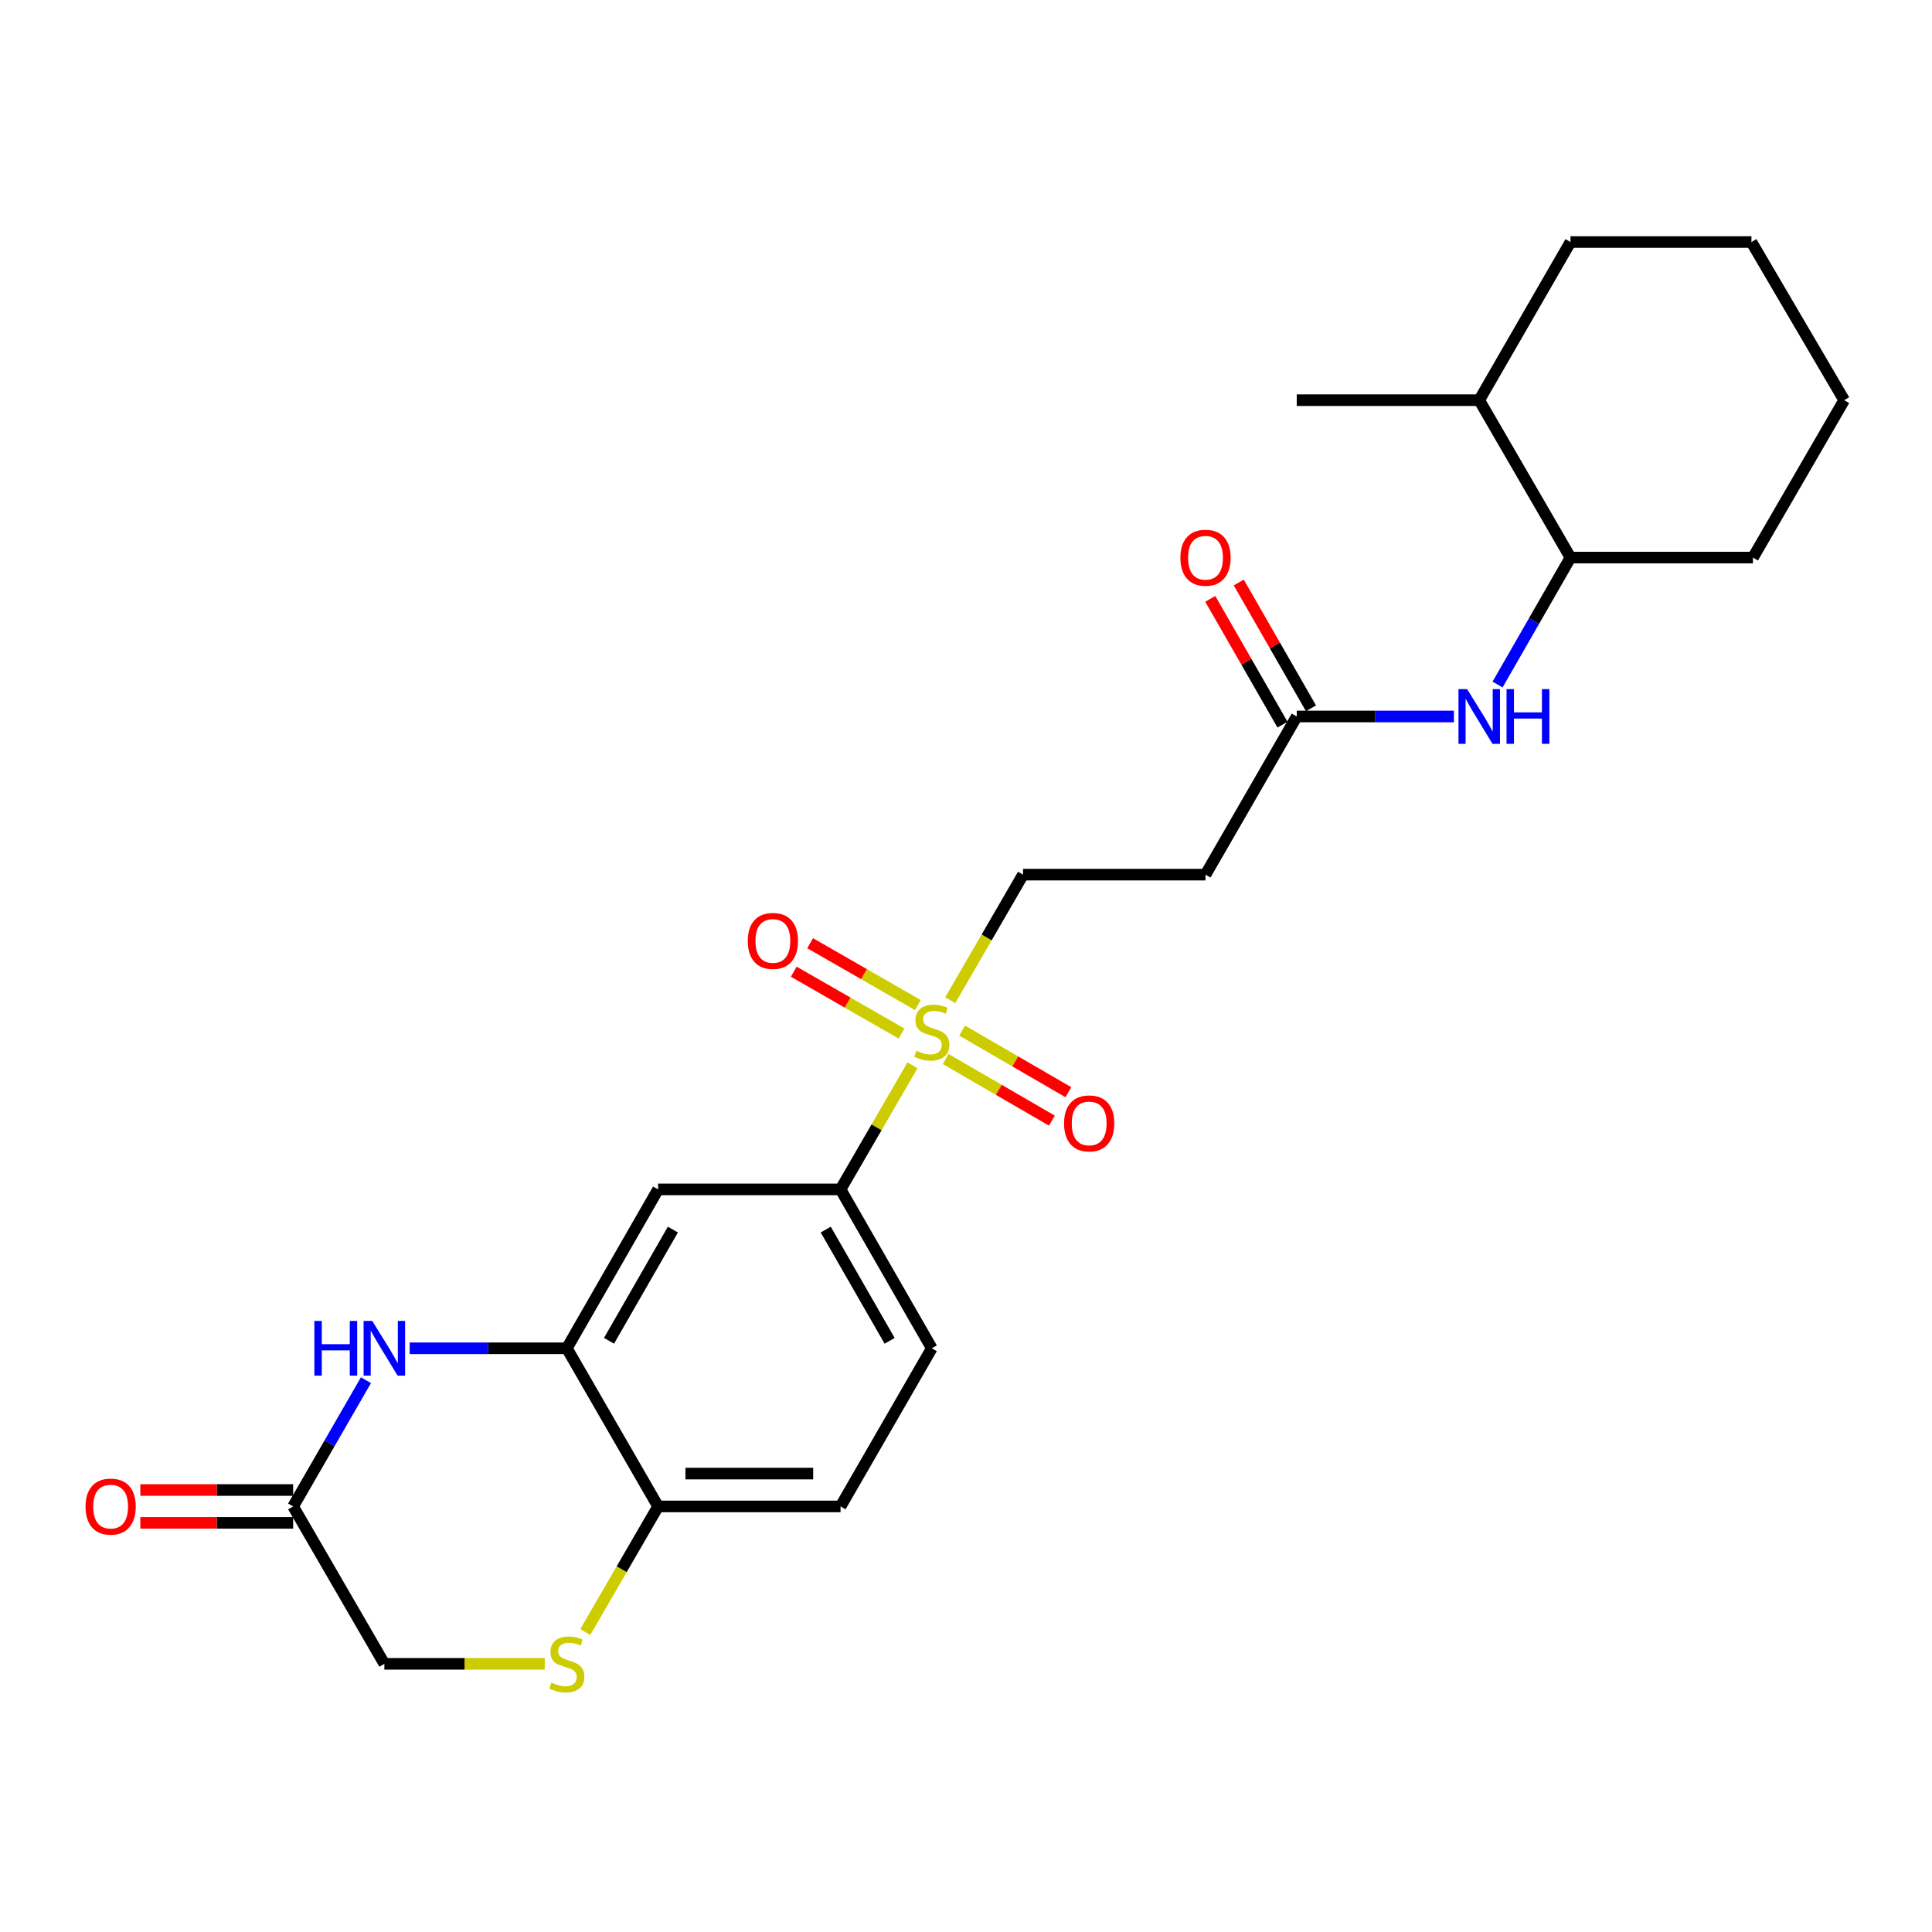 <?xml version='1.0' encoding='iso-8859-1'?>
<svg version='1.1' baseProfile='full'
              xmlns='http://www.w3.org/2000/svg'
                      xmlns:rdkit='http://www.rdkit.org/xml'
                      xmlns:xlink='http://www.w3.org/1999/xlink'
                  xml:space='preserve'
width='1000px' height='1000px' viewBox='0 0 1000 1000'>
<!-- END OF HEADER -->
<rect style='opacity:1.0;fill:#FFFFFF;stroke:none' width='1000' height='1000' x='0' y='0'> </rect>
<path class='bond-2' d='M 472.305,551.395 L 453.685,583.513' style='fill:none;fill-rule:evenodd;stroke:#CCCC00;stroke-width:6px;stroke-linecap:butt;stroke-linejoin:miter;stroke-opacity:1' />
<path class='bond-2' d='M 453.685,583.513 L 435.064,615.63' style='fill:none;fill-rule:evenodd;stroke:#000000;stroke-width:6px;stroke-linecap:butt;stroke-linejoin:miter;stroke-opacity:1' />
<path class='bond-9' d='M 491.848,517.687 L 510.684,485.199' style='fill:none;fill-rule:evenodd;stroke:#CCCC00;stroke-width:6px;stroke-linecap:butt;stroke-linejoin:miter;stroke-opacity:1' />
<path class='bond-9' d='M 510.684,485.199 L 529.52,452.711' style='fill:none;fill-rule:evenodd;stroke:#000000;stroke-width:6px;stroke-linecap:butt;stroke-linejoin:miter;stroke-opacity:1' />
<path class='bond-11' d='M 489.467,548.144 L 516.968,564.09' style='fill:none;fill-rule:evenodd;stroke:#CCCC00;stroke-width:6px;stroke-linecap:butt;stroke-linejoin:miter;stroke-opacity:1' />
<path class='bond-11' d='M 516.968,564.09 L 544.469,580.036' style='fill:none;fill-rule:evenodd;stroke:#FF0000;stroke-width:6px;stroke-linecap:butt;stroke-linejoin:miter;stroke-opacity:1' />
<path class='bond-11' d='M 497.994,533.437 L 525.495,549.383' style='fill:none;fill-rule:evenodd;stroke:#CCCC00;stroke-width:6px;stroke-linecap:butt;stroke-linejoin:miter;stroke-opacity:1' />
<path class='bond-11' d='M 525.495,549.383 L 552.996,565.329' style='fill:none;fill-rule:evenodd;stroke:#FF0000;stroke-width:6px;stroke-linecap:butt;stroke-linejoin:miter;stroke-opacity:1' />
<path class='bond-12' d='M 475.078,520.215 L 447.197,504.208' style='fill:none;fill-rule:evenodd;stroke:#CCCC00;stroke-width:6px;stroke-linecap:butt;stroke-linejoin:miter;stroke-opacity:1' />
<path class='bond-12' d='M 447.197,504.208 L 419.317,488.202' style='fill:none;fill-rule:evenodd;stroke:#FF0000;stroke-width:6px;stroke-linecap:butt;stroke-linejoin:miter;stroke-opacity:1' />
<path class='bond-12' d='M 466.613,534.958 L 438.733,518.952' style='fill:none;fill-rule:evenodd;stroke:#CCCC00;stroke-width:6px;stroke-linecap:butt;stroke-linejoin:miter;stroke-opacity:1' />
<path class='bond-12' d='M 438.733,518.952 L 410.852,502.945' style='fill:none;fill-rule:evenodd;stroke:#FF0000;stroke-width:6px;stroke-linecap:butt;stroke-linejoin:miter;stroke-opacity:1' />
<path class='bond-0' d='M 212.041,697.874 L 252.718,697.874' style='fill:none;fill-rule:evenodd;stroke:#0000FF;stroke-width:6px;stroke-linecap:butt;stroke-linejoin:miter;stroke-opacity:1' />
<path class='bond-0' d='M 252.718,697.874 L 293.395,697.874' style='fill:none;fill-rule:evenodd;stroke:#000000;stroke-width:6px;stroke-linecap:butt;stroke-linejoin:miter;stroke-opacity:1' />
<path class='bond-5' d='M 189.41,714.396 L 170.568,747.063' style='fill:none;fill-rule:evenodd;stroke:#0000FF;stroke-width:6px;stroke-linecap:butt;stroke-linejoin:miter;stroke-opacity:1' />
<path class='bond-5' d='M 170.568,747.063 L 151.726,779.73' style='fill:none;fill-rule:evenodd;stroke:#000000;stroke-width:6px;stroke-linecap:butt;stroke-linejoin:miter;stroke-opacity:1' />
<path class='bond-1' d='M 293.395,697.874 L 340.628,615.63' style='fill:none;fill-rule:evenodd;stroke:#000000;stroke-width:6px;stroke-linecap:butt;stroke-linejoin:miter;stroke-opacity:1' />
<path class='bond-1' d='M 315.222,694.003 L 348.285,636.433' style='fill:none;fill-rule:evenodd;stroke:#000000;stroke-width:6px;stroke-linecap:butt;stroke-linejoin:miter;stroke-opacity:1' />
<path class='bond-25' d='M 293.395,697.874 L 340.628,779.73' style='fill:none;fill-rule:evenodd;stroke:#000000;stroke-width:6px;stroke-linecap:butt;stroke-linejoin:miter;stroke-opacity:1' />
<path class='bond-3' d='M 435.064,615.63 L 340.628,615.63' style='fill:none;fill-rule:evenodd;stroke:#000000;stroke-width:6px;stroke-linecap:butt;stroke-linejoin:miter;stroke-opacity:1' />
<path class='bond-15' d='M 435.064,615.63 L 482.297,697.874' style='fill:none;fill-rule:evenodd;stroke:#000000;stroke-width:6px;stroke-linecap:butt;stroke-linejoin:miter;stroke-opacity:1' />
<path class='bond-15' d='M 427.407,636.433 L 460.47,694.003' style='fill:none;fill-rule:evenodd;stroke:#000000;stroke-width:6px;stroke-linecap:butt;stroke-linejoin:miter;stroke-opacity:1' />
<path class='bond-4' d='M 302.946,844.725 L 321.787,812.227' style='fill:none;fill-rule:evenodd;stroke:#CCCC00;stroke-width:6px;stroke-linecap:butt;stroke-linejoin:miter;stroke-opacity:1' />
<path class='bond-4' d='M 321.787,812.227 L 340.628,779.73' style='fill:none;fill-rule:evenodd;stroke:#000000;stroke-width:6px;stroke-linecap:butt;stroke-linejoin:miter;stroke-opacity:1' />
<path class='bond-14' d='M 281.954,861.199 L 240.447,861.199' style='fill:none;fill-rule:evenodd;stroke:#CCCC00;stroke-width:6px;stroke-linecap:butt;stroke-linejoin:miter;stroke-opacity:1' />
<path class='bond-14' d='M 240.447,861.199 L 198.94,861.199' style='fill:none;fill-rule:evenodd;stroke:#000000;stroke-width:6px;stroke-linecap:butt;stroke-linejoin:miter;stroke-opacity:1' />
<path class='bond-16' d='M 151.726,771.23 L 112.179,771.23' style='fill:none;fill-rule:evenodd;stroke:#000000;stroke-width:6px;stroke-linecap:butt;stroke-linejoin:miter;stroke-opacity:1' />
<path class='bond-16' d='M 112.179,771.23 L 72.632,771.23' style='fill:none;fill-rule:evenodd;stroke:#FF0000;stroke-width:6px;stroke-linecap:butt;stroke-linejoin:miter;stroke-opacity:1' />
<path class='bond-16' d='M 151.726,788.23 L 112.179,788.23' style='fill:none;fill-rule:evenodd;stroke:#000000;stroke-width:6px;stroke-linecap:butt;stroke-linejoin:miter;stroke-opacity:1' />
<path class='bond-16' d='M 112.179,788.23 L 72.632,788.23' style='fill:none;fill-rule:evenodd;stroke:#FF0000;stroke-width:6px;stroke-linecap:butt;stroke-linejoin:miter;stroke-opacity:1' />
<path class='bond-26' d='M 151.726,779.73 L 198.94,861.199' style='fill:none;fill-rule:evenodd;stroke:#000000;stroke-width:6px;stroke-linecap:butt;stroke-linejoin:miter;stroke-opacity:1' />
<path class='bond-6' d='M 671.189,370.845 L 623.966,452.711' style='fill:none;fill-rule:evenodd;stroke:#000000;stroke-width:6px;stroke-linecap:butt;stroke-linejoin:miter;stroke-opacity:1' />
<path class='bond-7' d='M 671.189,370.845 L 711.866,370.845' style='fill:none;fill-rule:evenodd;stroke:#000000;stroke-width:6px;stroke-linecap:butt;stroke-linejoin:miter;stroke-opacity:1' />
<path class='bond-7' d='M 711.866,370.845 L 752.543,370.845' style='fill:none;fill-rule:evenodd;stroke:#0000FF;stroke-width:6px;stroke-linecap:butt;stroke-linejoin:miter;stroke-opacity:1' />
<path class='bond-17' d='M 678.56,366.612 L 659.867,334.056' style='fill:none;fill-rule:evenodd;stroke:#000000;stroke-width:6px;stroke-linecap:butt;stroke-linejoin:miter;stroke-opacity:1' />
<path class='bond-17' d='M 659.867,334.056 L 641.173,301.5' style='fill:none;fill-rule:evenodd;stroke:#FF0000;stroke-width:6px;stroke-linecap:butt;stroke-linejoin:miter;stroke-opacity:1' />
<path class='bond-17' d='M 663.817,375.077 L 645.124,342.521' style='fill:none;fill-rule:evenodd;stroke:#000000;stroke-width:6px;stroke-linecap:butt;stroke-linejoin:miter;stroke-opacity:1' />
<path class='bond-17' d='M 645.124,342.521 L 626.43,309.965' style='fill:none;fill-rule:evenodd;stroke:#FF0000;stroke-width:6px;stroke-linecap:butt;stroke-linejoin:miter;stroke-opacity:1' />
<path class='bond-13' d='M 775.138,354.314 L 794.007,321.458' style='fill:none;fill-rule:evenodd;stroke:#0000FF;stroke-width:6px;stroke-linecap:butt;stroke-linejoin:miter;stroke-opacity:1' />
<path class='bond-13' d='M 794.007,321.458 L 812.876,288.601' style='fill:none;fill-rule:evenodd;stroke:#000000;stroke-width:6px;stroke-linecap:butt;stroke-linejoin:miter;stroke-opacity:1' />
<path class='bond-8' d='M 340.628,779.73 L 435.064,779.73' style='fill:none;fill-rule:evenodd;stroke:#000000;stroke-width:6px;stroke-linecap:butt;stroke-linejoin:miter;stroke-opacity:1' />
<path class='bond-8' d='M 354.793,762.73 L 420.899,762.73' style='fill:none;fill-rule:evenodd;stroke:#000000;stroke-width:6px;stroke-linecap:butt;stroke-linejoin:miter;stroke-opacity:1' />
<path class='bond-10' d='M 529.52,452.711 L 623.966,452.711' style='fill:none;fill-rule:evenodd;stroke:#000000;stroke-width:6px;stroke-linecap:butt;stroke-linejoin:miter;stroke-opacity:1' />
<path class='bond-19' d='M 812.876,288.601 L 765.644,207.132' style='fill:none;fill-rule:evenodd;stroke:#000000;stroke-width:6px;stroke-linecap:butt;stroke-linejoin:miter;stroke-opacity:1' />
<path class='bond-20' d='M 812.876,288.601 L 907.322,288.601' style='fill:none;fill-rule:evenodd;stroke:#000000;stroke-width:6px;stroke-linecap:butt;stroke-linejoin:miter;stroke-opacity:1' />
<path class='bond-18' d='M 482.297,697.874 L 435.064,779.73' style='fill:none;fill-rule:evenodd;stroke:#000000;stroke-width:6px;stroke-linecap:butt;stroke-linejoin:miter;stroke-opacity:1' />
<path class='bond-21' d='M 765.644,207.132 L 671.189,207.132' style='fill:none;fill-rule:evenodd;stroke:#000000;stroke-width:6px;stroke-linecap:butt;stroke-linejoin:miter;stroke-opacity:1' />
<path class='bond-22' d='M 765.644,207.132 L 812.876,125.276' style='fill:none;fill-rule:evenodd;stroke:#000000;stroke-width:6px;stroke-linecap:butt;stroke-linejoin:miter;stroke-opacity:1' />
<path class='bond-23' d='M 907.322,288.601 L 954.545,207.132' style='fill:none;fill-rule:evenodd;stroke:#000000;stroke-width:6px;stroke-linecap:butt;stroke-linejoin:miter;stroke-opacity:1' />
<path class='bond-27' d='M 812.876,125.276 L 906.539,125.276' style='fill:none;fill-rule:evenodd;stroke:#000000;stroke-width:6px;stroke-linecap:butt;stroke-linejoin:miter;stroke-opacity:1' />
<path class='bond-24' d='M 954.545,207.132 L 906.539,125.276' style='fill:none;fill-rule:evenodd;stroke:#000000;stroke-width:6px;stroke-linecap:butt;stroke-linejoin:miter;stroke-opacity:1' />
<path  class='atom-0' d='M 474.297 543.881
Q 474.617 544.001, 475.937 544.561
Q 477.257 545.121, 478.697 545.481
Q 480.177 545.801, 481.617 545.801
Q 484.297 545.801, 485.857 544.521
Q 487.417 543.201, 487.417 540.921
Q 487.417 539.361, 486.617 538.401
Q 485.857 537.441, 484.657 536.921
Q 483.457 536.401, 481.457 535.801
Q 478.937 535.041, 477.417 534.321
Q 475.937 533.601, 474.857 532.081
Q 473.817 530.561, 473.817 528.001
Q 473.817 524.441, 476.217 522.241
Q 478.657 520.041, 483.457 520.041
Q 486.737 520.041, 490.457 521.601
L 489.537 524.681
Q 486.137 523.281, 483.577 523.281
Q 480.817 523.281, 479.297 524.441
Q 477.777 525.561, 477.817 527.521
Q 477.817 529.041, 478.577 529.961
Q 479.377 530.881, 480.497 531.401
Q 481.657 531.921, 483.577 532.521
Q 486.137 533.321, 487.657 534.121
Q 489.177 534.921, 490.257 536.561
Q 491.377 538.161, 491.377 540.921
Q 491.377 544.841, 488.737 546.961
Q 486.137 549.041, 481.777 549.041
Q 479.257 549.041, 477.337 548.481
Q 475.457 547.961, 473.217 547.041
L 474.297 543.881
' fill='#CCCC00'/>
<path  class='atom-1' d='M 162.72 683.714
L 166.56 683.714
L 166.56 695.754
L 181.04 695.754
L 181.04 683.714
L 184.88 683.714
L 184.88 712.034
L 181.04 712.034
L 181.04 698.954
L 166.56 698.954
L 166.56 712.034
L 162.72 712.034
L 162.72 683.714
' fill='#0000FF'/>
<path  class='atom-1' d='M 192.68 683.714
L 201.96 698.714
Q 202.88 700.194, 204.36 702.874
Q 205.84 705.554, 205.92 705.714
L 205.92 683.714
L 209.68 683.714
L 209.68 712.034
L 205.8 712.034
L 195.84 695.634
Q 194.68 693.714, 193.44 691.514
Q 192.24 689.314, 191.88 688.634
L 191.88 712.034
L 188.2 712.034
L 188.2 683.714
L 192.68 683.714
' fill='#0000FF'/>
<path  class='atom-5' d='M 285.395 870.919
Q 285.715 871.039, 287.035 871.599
Q 288.355 872.159, 289.795 872.519
Q 291.275 872.839, 292.715 872.839
Q 295.395 872.839, 296.955 871.559
Q 298.515 870.239, 298.515 867.959
Q 298.515 866.399, 297.715 865.439
Q 296.955 864.479, 295.755 863.959
Q 294.555 863.439, 292.555 862.839
Q 290.035 862.079, 288.515 861.359
Q 287.035 860.639, 285.955 859.119
Q 284.915 857.599, 284.915 855.039
Q 284.915 851.479, 287.315 849.279
Q 289.755 847.079, 294.555 847.079
Q 297.835 847.079, 301.555 848.639
L 300.635 851.719
Q 297.235 850.319, 294.675 850.319
Q 291.915 850.319, 290.395 851.479
Q 288.875 852.599, 288.915 854.559
Q 288.915 856.079, 289.675 856.999
Q 290.475 857.919, 291.595 858.439
Q 292.755 858.959, 294.675 859.559
Q 297.235 860.359, 298.755 861.159
Q 300.275 861.959, 301.355 863.599
Q 302.475 865.199, 302.475 867.959
Q 302.475 871.879, 299.835 873.999
Q 297.235 876.079, 292.875 876.079
Q 290.355 876.079, 288.435 875.519
Q 286.555 874.999, 284.315 874.079
L 285.395 870.919
' fill='#CCCC00'/>
<path  class='atom-8' d='M 759.384 356.685
L 768.664 371.685
Q 769.584 373.165, 771.064 375.845
Q 772.544 378.525, 772.624 378.685
L 772.624 356.685
L 776.384 356.685
L 776.384 385.005
L 772.504 385.005
L 762.544 368.605
Q 761.384 366.685, 760.144 364.485
Q 758.944 362.285, 758.584 361.605
L 758.584 385.005
L 754.904 385.005
L 754.904 356.685
L 759.384 356.685
' fill='#0000FF'/>
<path  class='atom-8' d='M 779.784 356.685
L 783.624 356.685
L 783.624 368.725
L 798.104 368.725
L 798.104 356.685
L 801.944 356.685
L 801.944 385.005
L 798.104 385.005
L 798.104 371.925
L 783.624 371.925
L 783.624 385.005
L 779.784 385.005
L 779.784 356.685
' fill='#0000FF'/>
<path  class='atom-12' d='M 550.756 581.473
Q 550.756 574.673, 554.116 570.873
Q 557.476 567.073, 563.756 567.073
Q 570.036 567.073, 573.396 570.873
Q 576.756 574.673, 576.756 581.473
Q 576.756 588.353, 573.356 592.273
Q 569.956 596.153, 563.756 596.153
Q 557.516 596.153, 554.116 592.273
Q 550.756 588.393, 550.756 581.473
M 563.756 592.953
Q 568.076 592.953, 570.396 590.073
Q 572.756 587.153, 572.756 581.473
Q 572.756 575.913, 570.396 573.113
Q 568.076 570.273, 563.756 570.273
Q 559.436 570.273, 557.076 573.073
Q 554.756 575.873, 554.756 581.473
Q 554.756 587.193, 557.076 590.073
Q 559.436 592.953, 563.756 592.953
' fill='#FF0000'/>
<path  class='atom-13' d='M 387.044 487.018
Q 387.044 480.218, 390.404 476.418
Q 393.764 472.618, 400.044 472.618
Q 406.324 472.618, 409.684 476.418
Q 413.044 480.218, 413.044 487.018
Q 413.044 493.898, 409.644 497.818
Q 406.244 501.698, 400.044 501.698
Q 393.804 501.698, 390.404 497.818
Q 387.044 493.938, 387.044 487.018
M 400.044 498.498
Q 404.364 498.498, 406.684 495.618
Q 409.044 492.698, 409.044 487.018
Q 409.044 481.458, 406.684 478.658
Q 404.364 475.818, 400.044 475.818
Q 395.724 475.818, 393.364 478.618
Q 391.044 481.418, 391.044 487.018
Q 391.044 492.738, 393.364 495.618
Q 395.724 498.498, 400.044 498.498
' fill='#FF0000'/>
<path  class='atom-17' d='M 44.271 779.81
Q 44.271 773.01, 47.631 769.21
Q 50.991 765.41, 57.271 765.41
Q 63.551 765.41, 66.911 769.21
Q 70.271 773.01, 70.271 779.81
Q 70.271 786.69, 66.871 790.61
Q 63.471 794.49, 57.271 794.49
Q 51.031 794.49, 47.631 790.61
Q 44.271 786.73, 44.271 779.81
M 57.271 791.29
Q 61.591 791.29, 63.911 788.41
Q 66.271 785.49, 66.271 779.81
Q 66.271 774.25, 63.911 771.45
Q 61.591 768.61, 57.271 768.61
Q 52.951 768.61, 50.591 771.41
Q 48.271 774.21, 48.271 779.81
Q 48.271 785.53, 50.591 788.41
Q 52.951 791.29, 57.271 791.29
' fill='#FF0000'/>
<path  class='atom-18' d='M 610.966 288.681
Q 610.966 281.881, 614.326 278.081
Q 617.686 274.281, 623.966 274.281
Q 630.246 274.281, 633.606 278.081
Q 636.966 281.881, 636.966 288.681
Q 636.966 295.561, 633.566 299.481
Q 630.166 303.361, 623.966 303.361
Q 617.726 303.361, 614.326 299.481
Q 610.966 295.601, 610.966 288.681
M 623.966 300.161
Q 628.286 300.161, 630.606 297.281
Q 632.966 294.361, 632.966 288.681
Q 632.966 283.121, 630.606 280.321
Q 628.286 277.481, 623.966 277.481
Q 619.646 277.481, 617.286 280.281
Q 614.966 283.081, 614.966 288.681
Q 614.966 294.401, 617.286 297.281
Q 619.646 300.161, 623.966 300.161
' fill='#FF0000'/>
</svg>
